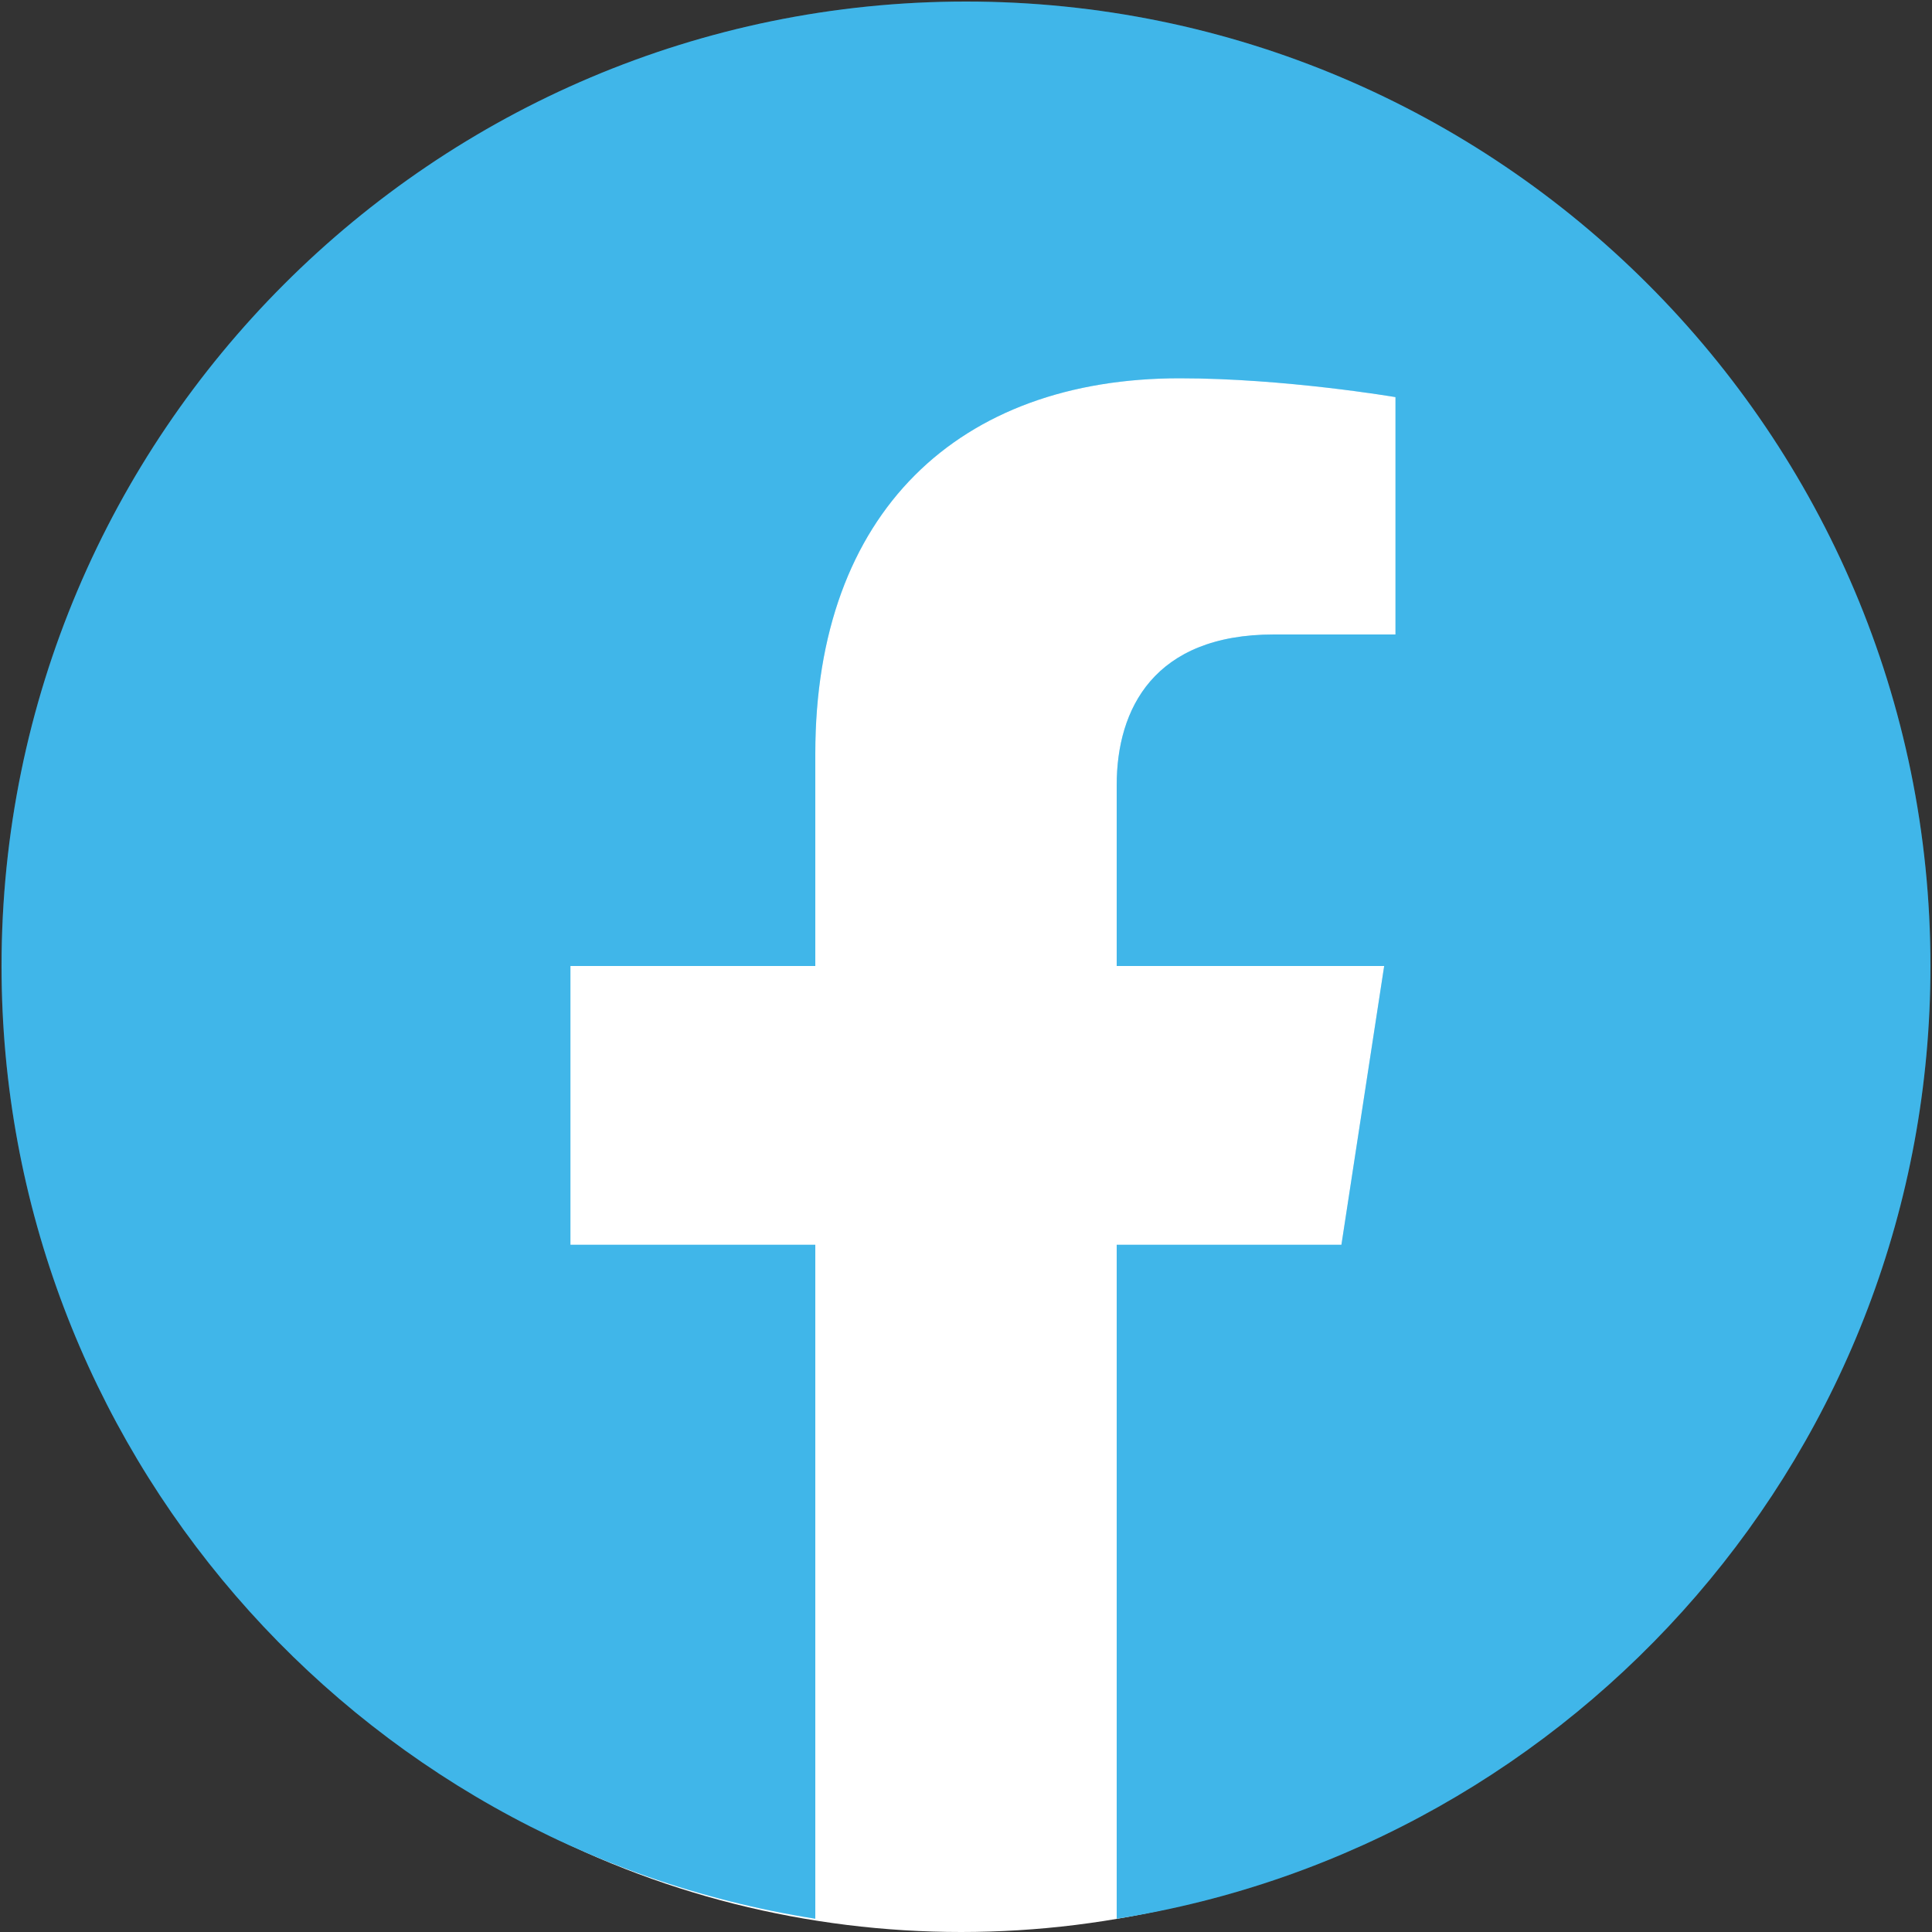 <svg width="200" height="200" viewBox="0 0 200 200" fill="none" xmlns="http://www.w3.org/2000/svg">
<rect x="0" y="0" width="200" height="200" fill="#333333" stroke="none"/>
<ellipse cx="99.5" cy="113" rx="91.5" ry="87" fill="white"/>
<path fill-rule="evenodd" clip-rule="evenodd" d="M99.619 199.839L99.708 199.84H99.677L99.619 199.839ZM100.323 199.84H100.292L100.381 199.839L100.323 199.84ZM99.314 199.838L99.41 199.838H99.355L99.314 199.838V199.838ZM100.645 199.838H100.59L100.686 199.838L100.645 199.838ZM99.019 199.835L99.084 199.836L99.032 199.835H99.019ZM100.968 199.835L100.916 199.836L100.98 199.835H100.968ZM101.29 199.832L101.267 199.832L101.354 199.831L101.29 199.832ZM98.646 199.831L98.733 199.832L98.71 199.832L98.646 199.831V199.831ZM101.611 199.827L101.559 199.828L101.666 199.826L101.611 199.827ZM98.334 199.826L98.441 199.828L98.388 199.827L98.334 199.826V199.826ZM101.933 199.822L101.862 199.823L101.961 199.821L101.933 199.822ZM98.039 199.821L98.138 199.823L98.067 199.822L98.039 199.821ZM97.674 199.813L97.761 199.815L97.746 199.815L97.674 199.813ZM102.254 199.815L102.239 199.815L102.326 199.813L102.254 199.815ZM97.353 199.805L97.474 199.808L97.425 199.807L97.353 199.805ZM102.575 199.807L102.526 199.808L102.647 199.805L102.575 199.807ZM102.896 199.799L102.818 199.801L102.941 199.797L102.896 199.799V199.799ZM97.059 199.797L97.182 199.801L97.104 199.799L97.059 199.797V199.797ZM96.778 199.789L96.866 199.792L96.783 199.789L96.708 199.787L96.778 199.789V199.789ZM103.217 199.789L103.134 199.792L103.222 199.789L103.292 199.787L103.217 199.789ZM103.537 199.778L103.493 199.78L103.628 199.775L103.537 199.778ZM96.372 199.775L96.507 199.78L96.463 199.778L96.372 199.775ZM96.08 199.764L96.221 199.769L96.143 199.767L96.08 199.764ZM103.857 199.767L103.779 199.769L103.92 199.764L103.857 199.767ZM95.793 199.753L95.931 199.758L95.823 199.754L95.793 199.753V199.753ZM104.177 199.754L104.068 199.758L104.207 199.753L104.177 199.754V199.754ZM95.392 199.735L95.54 199.742L95.504 199.741L95.392 199.735ZM104.496 199.741L104.46 199.742L104.608 199.735L104.496 199.741ZM95.104 199.722L95.257 199.729L95.185 199.726L95.104 199.722ZM104.815 199.726L104.743 199.729L104.896 199.722L104.815 199.726ZM94.82 199.707L94.975 199.715L94.866 199.71L94.82 199.707ZM105.134 199.71L105.026 199.715L105.18 199.707L105.134 199.71ZM105.453 199.693L105.312 199.701L105.437 199.694L105.585 199.686L105.453 199.693ZM94.563 199.694L94.688 199.701L94.547 199.693L94.415 199.686L94.563 199.694ZM105.772 199.675L105.709 199.679L105.868 199.67L105.772 199.675ZM94.132 199.67L94.291 199.679L94.228 199.675L94.132 199.67ZM93.851 199.653L94.009 199.663L93.91 199.657L93.851 199.653V199.653ZM106.09 199.657L105.991 199.663L106.149 199.653L106.09 199.657ZM93.582 199.636L93.725 199.645L93.592 199.637L93.459 199.629L93.582 199.636ZM106.408 199.637L106.275 199.645L106.418 199.636L106.541 199.629L106.408 199.637V199.637ZM106.726 199.617L106.678 199.62L106.829 199.61L106.726 199.617V199.617ZM93.171 199.61L93.322 199.62L93.275 199.617L93.171 199.61V199.61ZM92.89 199.59L93.038 199.601L92.957 199.595L92.89 199.59ZM107.043 199.595L106.962 199.601L107.11 199.59L107.043 199.595V199.595ZM92.609 199.57L92.746 199.58L92.64 199.572L92.609 199.57ZM107.36 199.572L107.254 199.58L107.391 199.57L107.36 199.572ZM92.232 199.542L92.352 199.551L92.323 199.549L92.232 199.542V199.542ZM107.677 199.549L107.648 199.551L107.768 199.542L107.677 199.549V199.549ZM107.993 199.524L107.937 199.528L108.058 199.519L107.993 199.524V199.524ZM91.942 199.519L92.064 199.528L92.007 199.524L91.942 199.519V199.519ZM91.659 199.496L91.762 199.504L91.69 199.498L91.659 199.496ZM108.31 199.498L108.238 199.504L108.341 199.496L108.31 199.498V199.498ZM91.348 199.47L91.379 199.472L91.374 199.472L91.348 199.47V199.47ZM108.626 199.472L108.621 199.472L108.652 199.47L108.626 199.472V199.472ZM108.942 199.444L108.914 199.447L108.984 199.44L108.942 199.444V199.444ZM91.016 199.44L91.086 199.447L91.058 199.444L91.016 199.44V199.44ZM90.723 199.414L90.776 199.419L90.743 199.416L90.723 199.414ZM109.257 199.416L109.224 199.419L109.277 199.414L109.257 199.416ZM84.4 198.626C36.696 191.128 0.16 149.797 0.16 100C0.16 44.897 44.897 0.16 100 0.16C155.103 0.16 199.84 44.897 199.84 100C199.84 149.797 163.304 191.128 115.6 198.626V128.86H138.863L143.29 100H115.6V81.272C115.6 73.376 119.468 65.68 131.87 65.68H144.46V41.11C144.46 41.11 133.035 39.16 122.111 39.16C99.305 39.16 84.4 52.982 84.4 78.004V100H59.05V128.86H84.4V198.626Z" fill="#009EE2"/>
<path fill-rule="evenodd" clip-rule="evenodd" d="M99.619 199.839L99.708 199.84H99.677L99.619 199.839ZM100.323 199.84H100.292L100.381 199.839L100.323 199.84ZM99.314 199.838L99.41 199.838H99.355L99.314 199.838V199.838ZM100.645 199.838H100.59L100.686 199.838L100.645 199.838ZM99.019 199.835L99.084 199.836L99.032 199.835H99.019ZM100.968 199.835L100.916 199.836L100.98 199.835H100.968ZM101.29 199.832L101.267 199.832L101.354 199.831L101.29 199.832ZM98.646 199.831L98.733 199.832L98.71 199.832L98.646 199.831V199.831ZM101.611 199.827L101.559 199.828L101.666 199.826L101.611 199.827ZM98.334 199.826L98.441 199.828L98.388 199.827L98.334 199.826V199.826ZM101.933 199.822L101.862 199.823L101.961 199.821L101.933 199.822ZM98.039 199.821L98.138 199.823L98.067 199.822L98.039 199.821ZM97.674 199.813L97.761 199.815L97.746 199.815L97.674 199.813ZM102.254 199.815L102.239 199.815L102.326 199.813L102.254 199.815ZM97.353 199.805L97.474 199.808L97.425 199.807L97.353 199.805ZM102.575 199.807L102.526 199.808L102.647 199.805L102.575 199.807ZM102.896 199.799L102.818 199.801L102.941 199.797L102.896 199.799V199.799ZM97.059 199.797L97.182 199.801L97.104 199.799L97.059 199.797V199.797ZM96.778 199.789L96.866 199.792L96.783 199.789L96.708 199.787L96.778 199.789V199.789ZM103.217 199.789L103.134 199.792L103.222 199.789L103.292 199.787L103.217 199.789ZM103.537 199.778L103.493 199.78L103.628 199.775L103.537 199.778ZM96.372 199.775L96.507 199.78L96.463 199.778L96.372 199.775ZM96.08 199.764L96.221 199.769L96.143 199.767L96.08 199.764ZM103.857 199.767L103.779 199.769L103.92 199.764L103.857 199.767ZM95.793 199.753L95.931 199.758L95.823 199.754L95.793 199.753V199.753ZM104.177 199.754L104.068 199.758L104.207 199.753L104.177 199.754V199.754ZM95.392 199.735L95.54 199.742L95.504 199.741L95.392 199.735ZM104.496 199.741L104.46 199.742L104.608 199.735L104.496 199.741ZM95.104 199.722L95.257 199.729L95.185 199.726L95.104 199.722ZM104.815 199.726L104.743 199.729L104.896 199.722L104.815 199.726ZM94.82 199.707L94.975 199.715L94.866 199.71L94.82 199.707ZM105.134 199.71L105.026 199.715L105.18 199.707L105.134 199.71ZM105.453 199.693L105.312 199.701L105.437 199.694L105.585 199.686L105.453 199.693ZM94.563 199.694L94.688 199.701L94.547 199.693L94.415 199.686L94.563 199.694ZM105.772 199.675L105.709 199.679L105.868 199.67L105.772 199.675ZM94.132 199.67L94.291 199.679L94.228 199.675L94.132 199.67ZM93.851 199.653L94.009 199.663L93.91 199.657L93.851 199.653V199.653ZM106.09 199.657L105.991 199.663L106.149 199.653L106.09 199.657ZM93.582 199.636L93.725 199.645L93.592 199.637L93.459 199.629L93.582 199.636ZM106.408 199.637L106.275 199.645L106.418 199.636L106.541 199.629L106.408 199.637V199.637ZM106.726 199.617L106.678 199.62L106.829 199.61L106.726 199.617V199.617ZM93.171 199.61L93.322 199.62L93.275 199.617L93.171 199.61V199.61ZM92.89 199.59L93.038 199.601L92.957 199.595L92.89 199.59ZM107.043 199.595L106.962 199.601L107.11 199.59L107.043 199.595V199.595ZM92.609 199.57L92.746 199.58L92.64 199.572L92.609 199.57ZM107.36 199.572L107.254 199.58L107.391 199.57L107.36 199.572ZM92.232 199.542L92.352 199.551L92.323 199.549L92.232 199.542V199.542ZM107.677 199.549L107.648 199.551L107.768 199.542L107.677 199.549V199.549ZM107.993 199.524L107.937 199.528L108.058 199.519L107.993 199.524V199.524ZM91.942 199.519L92.064 199.528L92.007 199.524L91.942 199.519V199.519ZM91.659 199.496L91.762 199.504L91.69 199.498L91.659 199.496ZM108.31 199.498L108.238 199.504L108.341 199.496L108.31 199.498V199.498ZM91.348 199.47L91.379 199.472L91.374 199.472L91.348 199.47V199.47ZM108.626 199.472L108.621 199.472L108.652 199.47L108.626 199.472V199.472ZM108.942 199.444L108.914 199.447L108.984 199.44L108.942 199.444V199.444ZM91.016 199.44L91.086 199.447L91.058 199.444L91.016 199.44V199.44ZM90.723 199.414L90.776 199.419L90.743 199.416L90.723 199.414ZM109.257 199.416L109.224 199.419L109.277 199.414L109.257 199.416ZM84.4 198.626C36.696 191.128 0.16 149.797 0.16 100C0.16 44.897 44.897 0.16 100 0.16C155.103 0.16 199.84 44.897 199.84 100C199.84 149.797 163.304 191.128 115.6 198.626V128.86H138.863L143.29 100H115.6V81.272C115.6 73.376 119.468 65.68 131.87 65.68H144.46V41.11C144.46 41.11 133.035 39.16 122.111 39.16C99.305 39.16 84.4 52.982 84.4 78.004V100H59.05V128.86H84.4V198.626Z" fill="white" fill-opacity="0.25"/>
</svg>
